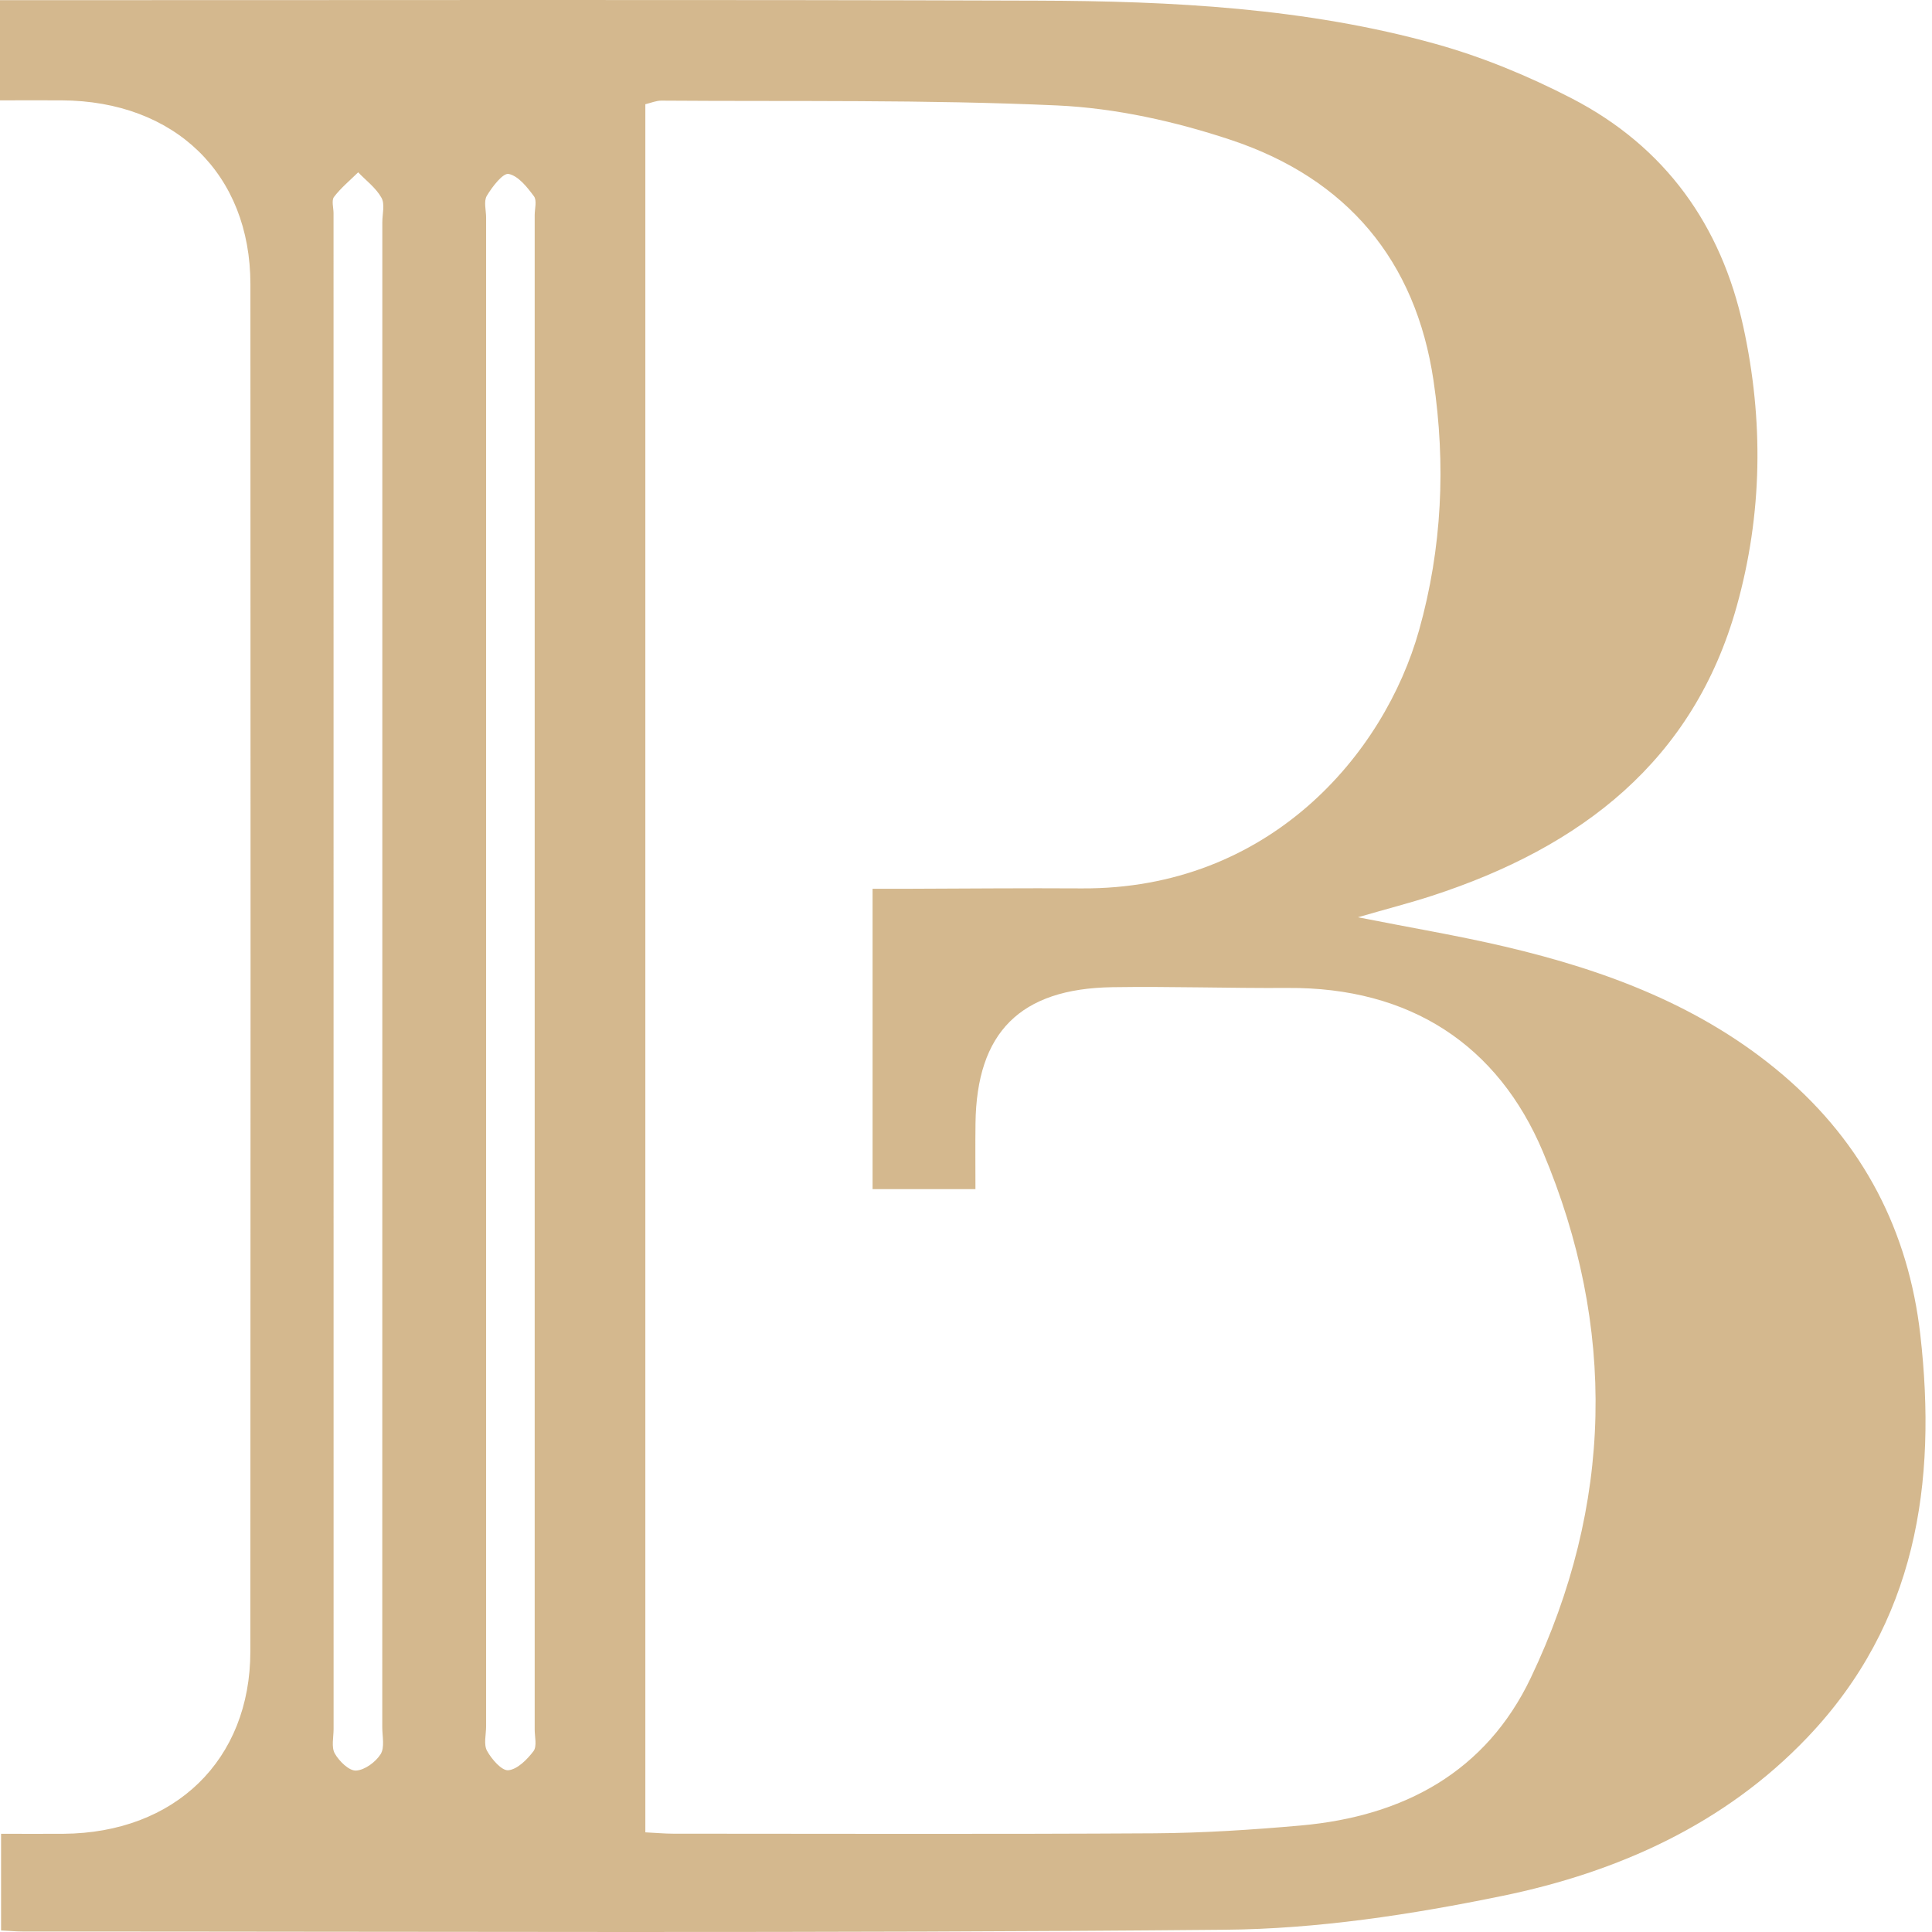 <svg width="36" height="36" viewBox="0 0 36 36" fill="none" xmlns="http://www.w3.org/2000/svg">
<path d="M0 1.868V0.003C0.18 0.003 0.346 0.003 0.513 0.003C6.788 0.004 13.063 -0.009 19.339 0.012C21.837 0.02 24.336 0.146 26.756 0.82C27.627 1.063 28.481 1.417 29.283 1.831C31.036 2.736 32.074 4.204 32.484 6.088C32.864 7.831 32.842 9.579 32.361 11.298C31.557 14.178 29.463 15.786 26.685 16.691C26.274 16.825 25.854 16.932 25.303 17.092C26.305 17.29 27.178 17.436 28.039 17.638C29.937 18.083 31.732 18.757 33.23 20.036C34.729 21.318 35.563 22.952 35.782 24.869C36.097 27.633 35.71 30.241 33.68 32.372C32.141 33.988 30.15 34.885 27.991 35.328C26.298 35.676 24.553 35.943 22.829 35.958C15.359 36.027 7.888 35.99 0.418 35.991C0.297 35.991 0.178 35.979 0.02 35.971V34.17C0.416 34.17 0.798 34.173 1.181 34.17C3.26 34.155 4.664 32.796 4.665 30.772C4.67 22.279 4.67 13.787 4.666 5.294C4.665 3.243 3.259 1.881 1.15 1.87C0.784 1.868 0.419 1.87 0 1.87L0 1.868ZM12.025 34.143C12.233 34.153 12.388 34.168 12.544 34.168C15.532 34.169 18.52 34.179 21.508 34.161C22.42 34.155 23.334 34.096 24.243 34.015C26.162 33.843 27.689 33.015 28.524 31.264C30.06 28.042 30.125 24.729 28.751 21.465C27.913 19.475 26.279 18.393 23.993 18.409C22.904 18.416 21.814 18.378 20.725 18.395C19.006 18.422 18.198 19.239 18.177 20.933C18.172 21.34 18.176 21.747 18.176 22.158H16.259V16.561C16.509 16.561 16.698 16.561 16.888 16.561C17.978 16.558 19.067 16.547 20.157 16.554C23.645 16.574 25.792 14.062 26.443 11.741C26.872 10.211 26.943 8.653 26.711 7.089C26.38 4.858 25.103 3.329 22.938 2.608C21.902 2.263 20.791 2.015 19.702 1.965C17.246 1.854 14.783 1.893 12.323 1.875C12.227 1.875 12.13 1.917 12.025 1.942V34.143V34.143ZM7.124 18.11C7.124 13.454 7.124 8.798 7.124 4.142C7.124 3.987 7.175 3.804 7.108 3.685C7.007 3.503 6.823 3.366 6.674 3.211C6.521 3.362 6.352 3.501 6.224 3.669C6.174 3.736 6.215 3.87 6.215 3.973C6.215 13.388 6.215 22.803 6.216 32.218C6.216 32.373 6.171 32.555 6.239 32.675C6.319 32.816 6.503 32.998 6.633 32.992C6.796 32.984 7 32.833 7.092 32.687C7.172 32.56 7.123 32.354 7.123 32.182C7.124 27.492 7.124 22.801 7.124 18.111V18.11ZM9.058 18.137C9.058 22.814 9.058 27.49 9.058 32.167C9.058 32.322 9.009 32.503 9.075 32.624C9.16 32.779 9.349 32.998 9.472 32.986C9.642 32.969 9.824 32.785 9.941 32.63C10.009 32.538 9.963 32.363 9.963 32.226C9.963 22.821 9.963 13.416 9.963 4.011C9.963 3.89 10.008 3.736 9.949 3.657C9.823 3.487 9.659 3.278 9.478 3.241C9.372 3.22 9.171 3.481 9.071 3.649C9.01 3.752 9.058 3.918 9.058 4.055C9.058 8.749 9.058 13.443 9.058 18.137H9.058Z" fill="#D4B88E"/>
</svg>
